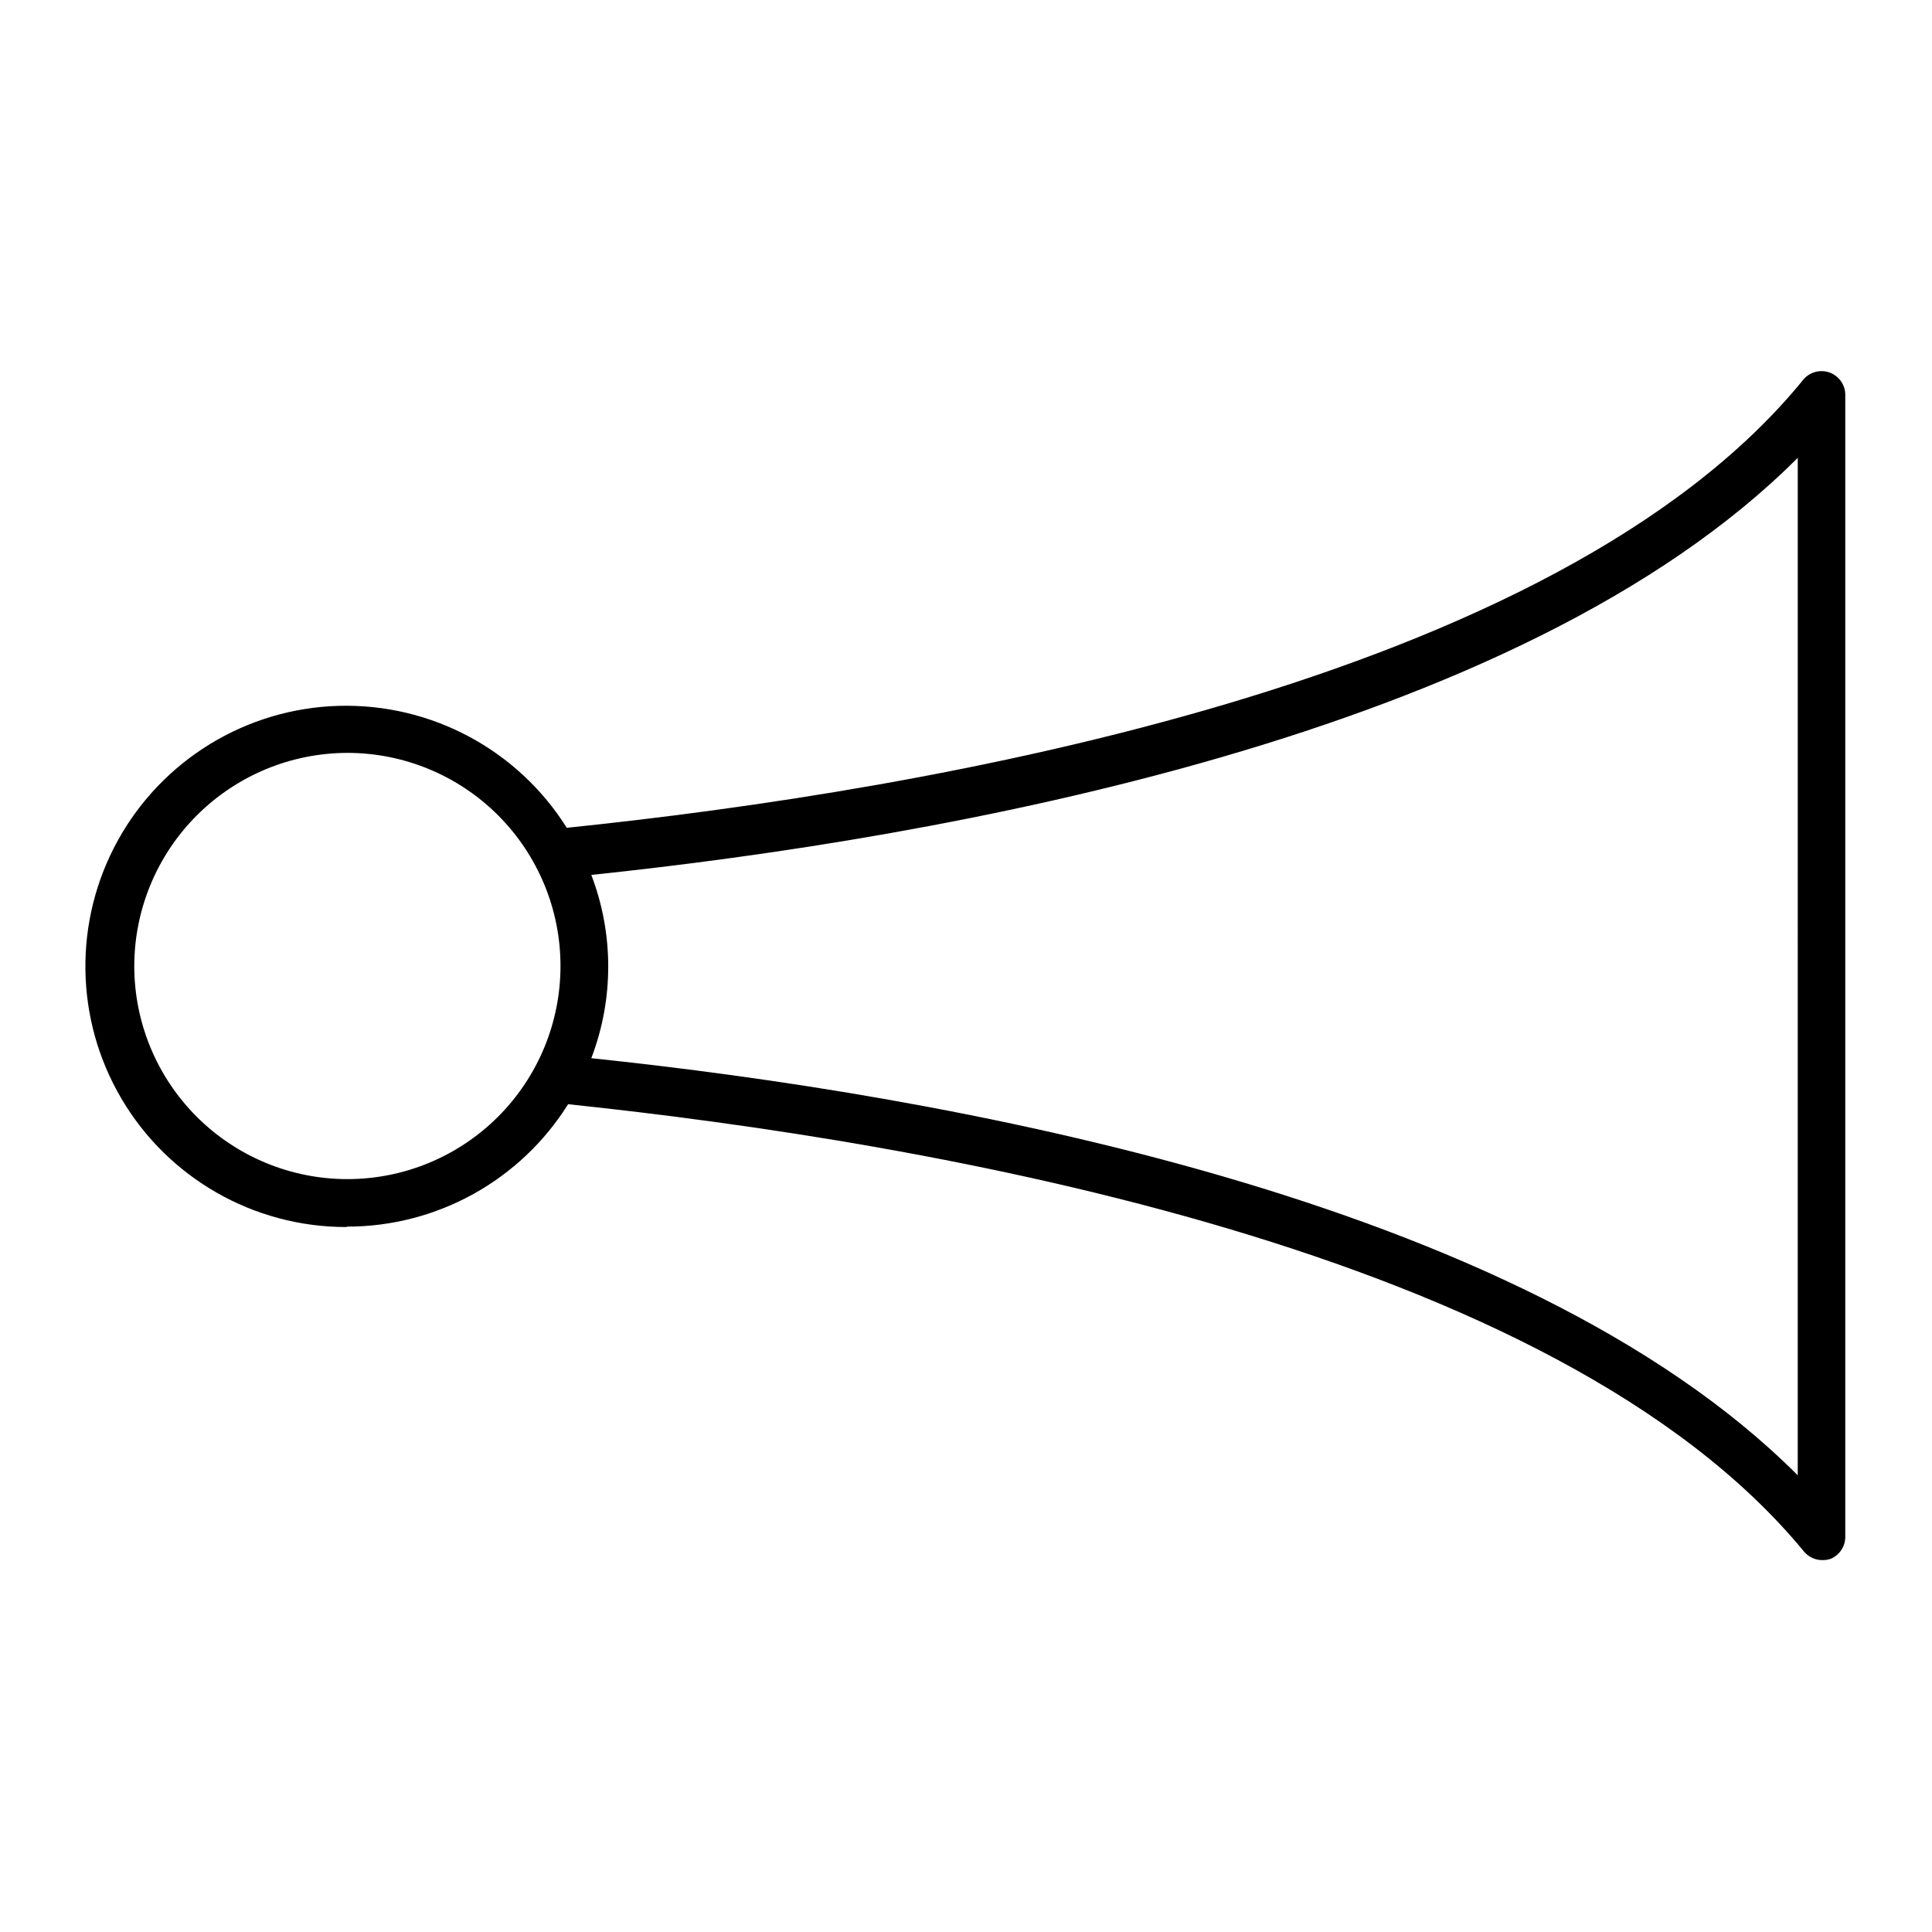 <?xml version="1.0" encoding="UTF-8"?>
<!-- Uploaded to: ICON Repo, www.iconrepo.com, Generator: ICON Repo Mixer Tools -->
<svg fill="#000000" width="800px" height="800px" version="1.1" viewBox="144 144 512 512" xmlns="http://www.w3.org/2000/svg">
 <path d="m236.06 469.07c23.785-0.023 45.883-12.281 58.492-32.445 95.723 10.078 261.53 38.34 327.48 118.5 1.23 1.512 3.09 2.367 5.039 2.316 0.719 0.008 1.438-0.113 2.113-0.352 2.375-1.012 3.891-3.367 3.832-5.945v-302.29c0.09-2.746-1.613-5.238-4.211-6.148-2.594-0.91-5.477-0.031-7.125 2.168-65.496 80.156-231.75 108.62-327.48 118.5-13-20.707-35.98-32.996-60.418-32.316-24.441 0.68-46.699 14.227-58.531 35.625-11.828 21.398-11.465 47.453 0.957 68.512s35.051 33.98 59.5 33.98zm0-125.55c14.98 0 29.344 5.953 39.938 16.543 10.59 10.594 16.539 24.957 16.539 39.938 0 14.977-5.949 29.344-16.539 39.934-10.594 10.59-24.957 16.543-39.938 16.543-14.977 0-29.344-5.953-39.934-16.543-10.594-10.59-16.543-24.957-16.543-39.934 0.027-14.973 5.984-29.32 16.57-39.906 10.586-10.586 24.938-16.547 39.906-16.574zm384.36 191.45c-73.707-73.859-226.71-100.76-319.72-110.54h0.004c5.977-15.637 5.977-32.93 0-48.566 93.055-9.773 246.01-36.676 319.72-110.54z"/>
</svg>